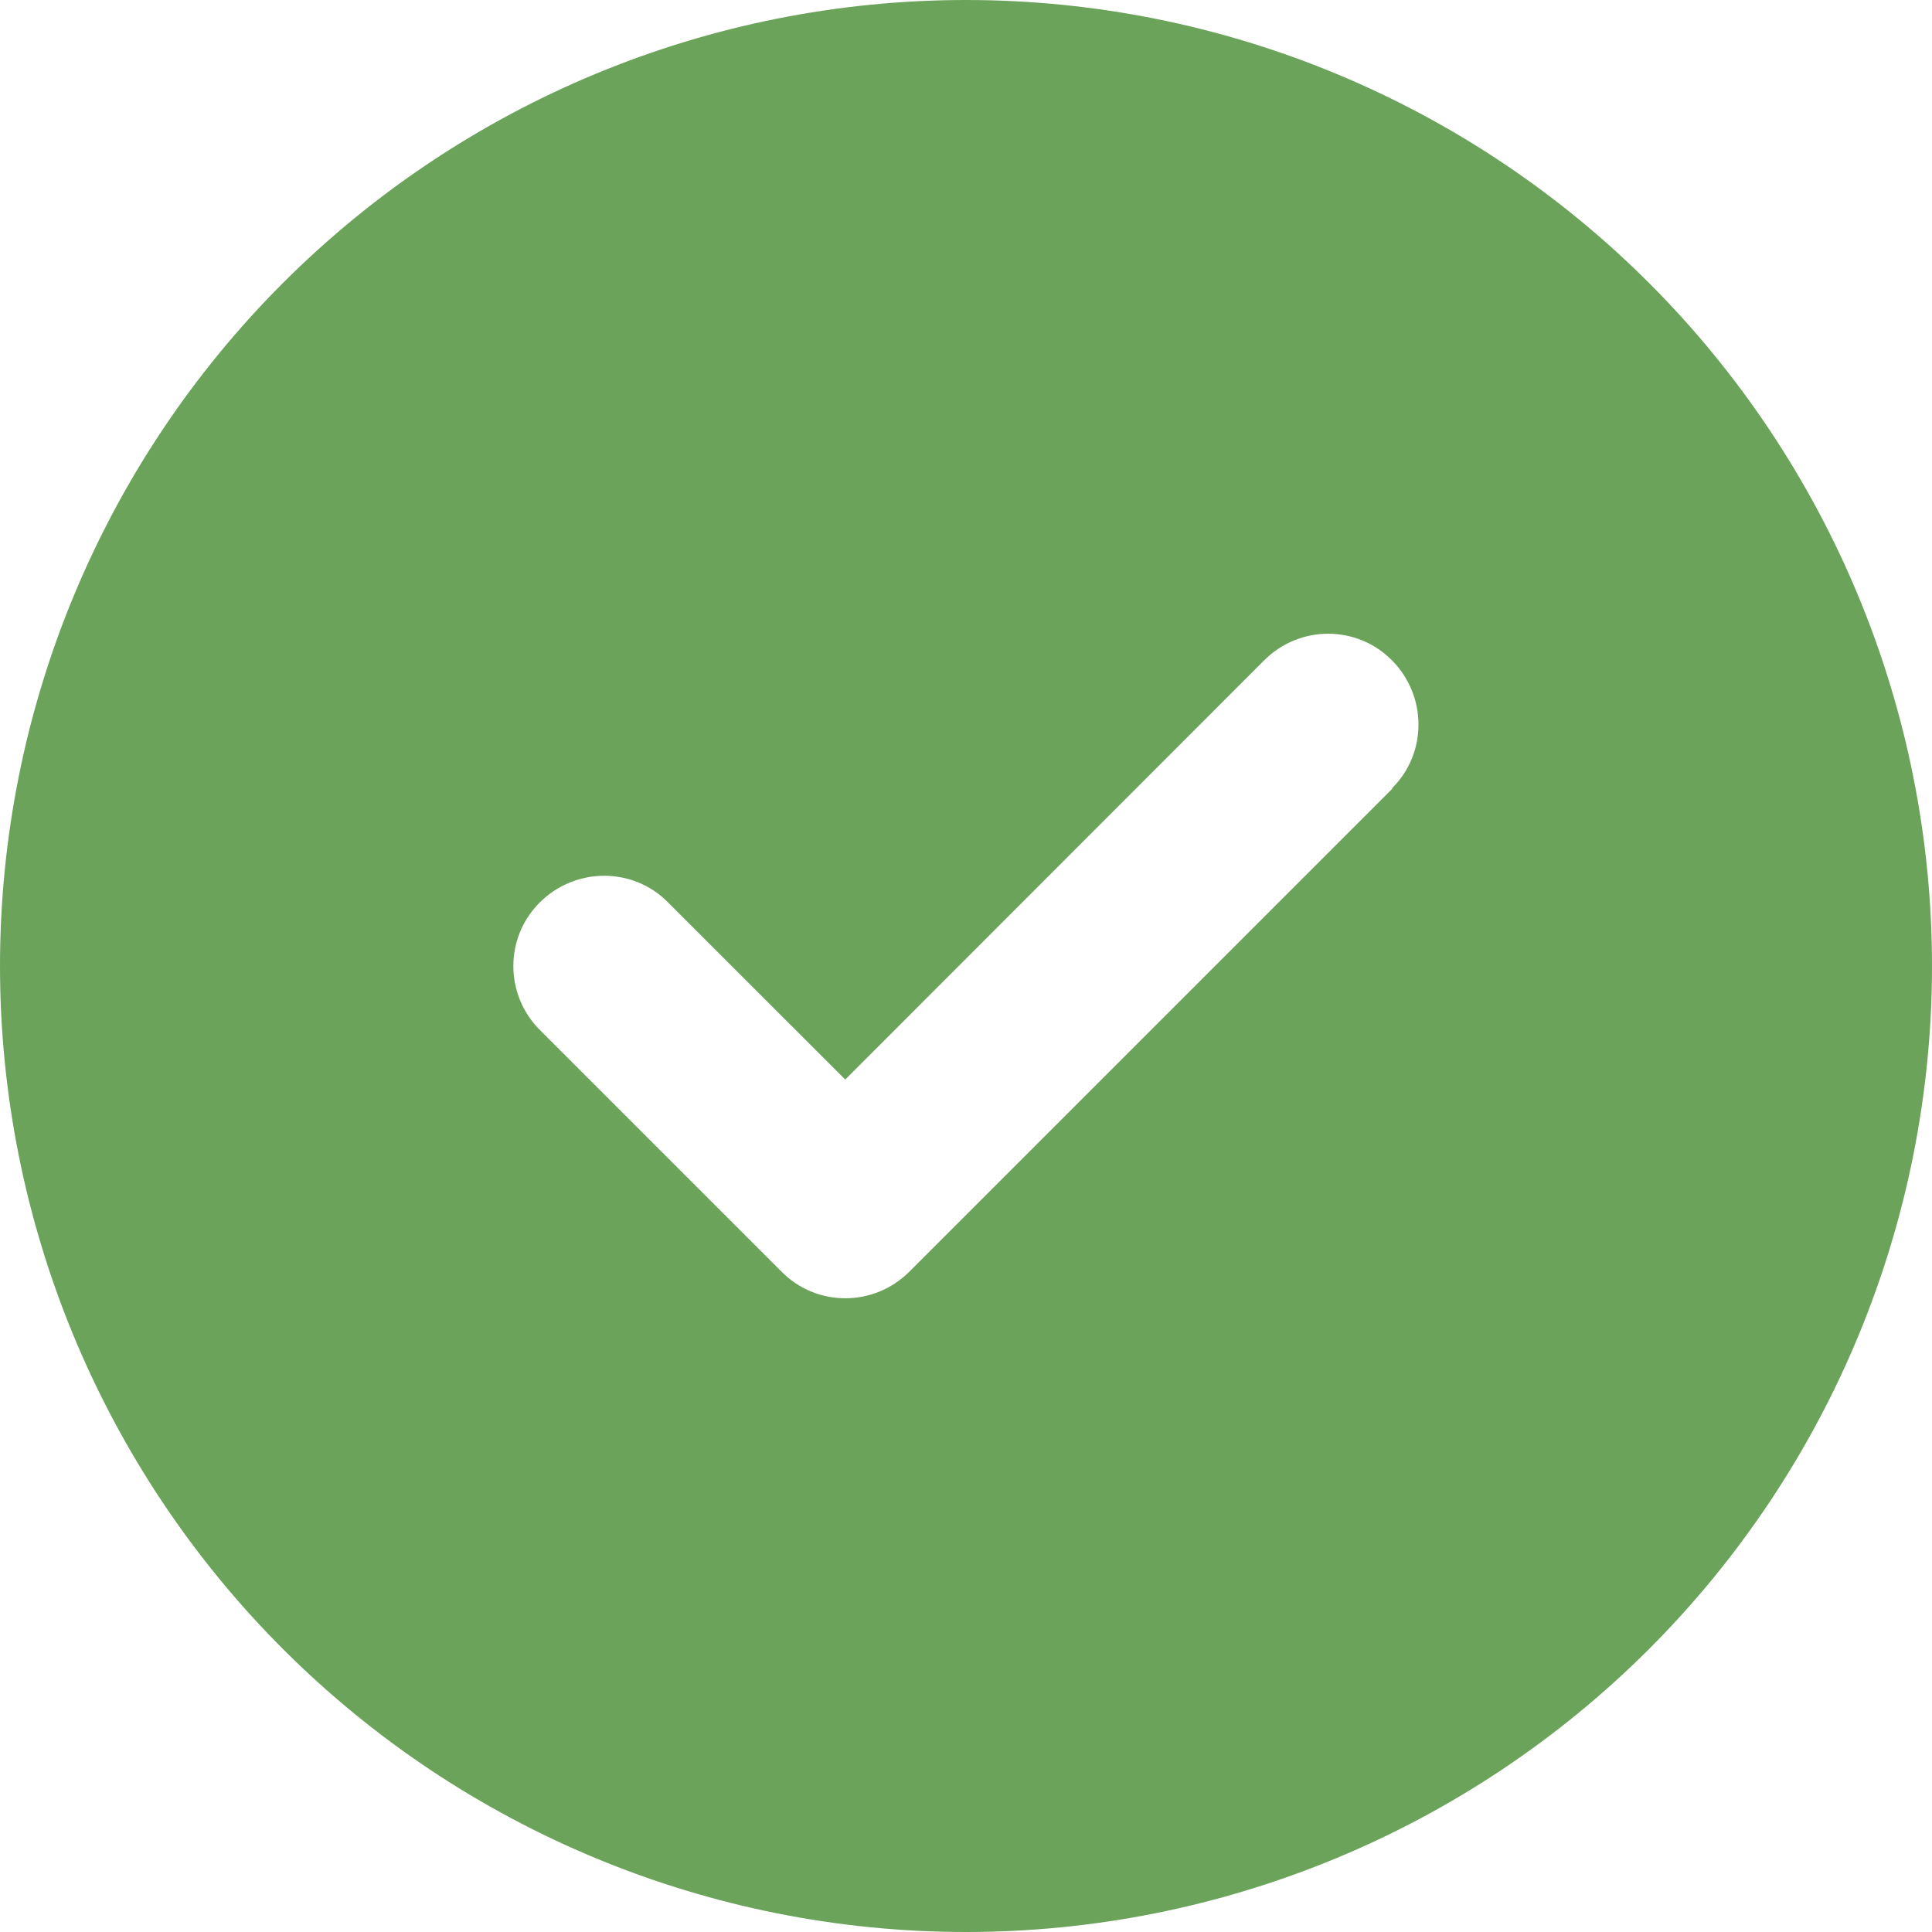 <svg width="26" height="26" viewBox="0 0 26 26" fill="none" xmlns="http://www.w3.org/2000/svg">
<g clip-path="url(#clip0_154_895)">
<path d="M13 26C16.448 26 19.754 24.63 22.192 22.192C24.63 19.754 26 16.448 26 13C26 9.552 24.63 6.246 22.192 3.808C19.754 1.37 16.448 0 13 0C9.552 0 6.246 1.37 3.808 3.808C1.37 6.246 0 9.552 0 13C0 16.448 1.37 19.754 3.808 22.192C6.246 24.63 9.552 26 13 26ZM18.738 10.613L12.238 17.113C11.761 17.591 10.989 17.591 10.517 17.113L7.267 13.863C6.789 13.386 6.789 12.614 7.267 12.142C7.744 11.669 8.516 11.665 8.988 12.142L11.375 14.528L17.012 8.887C17.489 8.409 18.261 8.409 18.733 8.887C19.206 9.364 19.21 10.136 18.733 10.608L18.738 10.613Z" fill="#6BA35B"/>
</g>
<defs>
<clipPath id="clip0_154_895">
<rect width="26" height="26" fill="white"/>
</clipPath>
</defs>
</svg>
